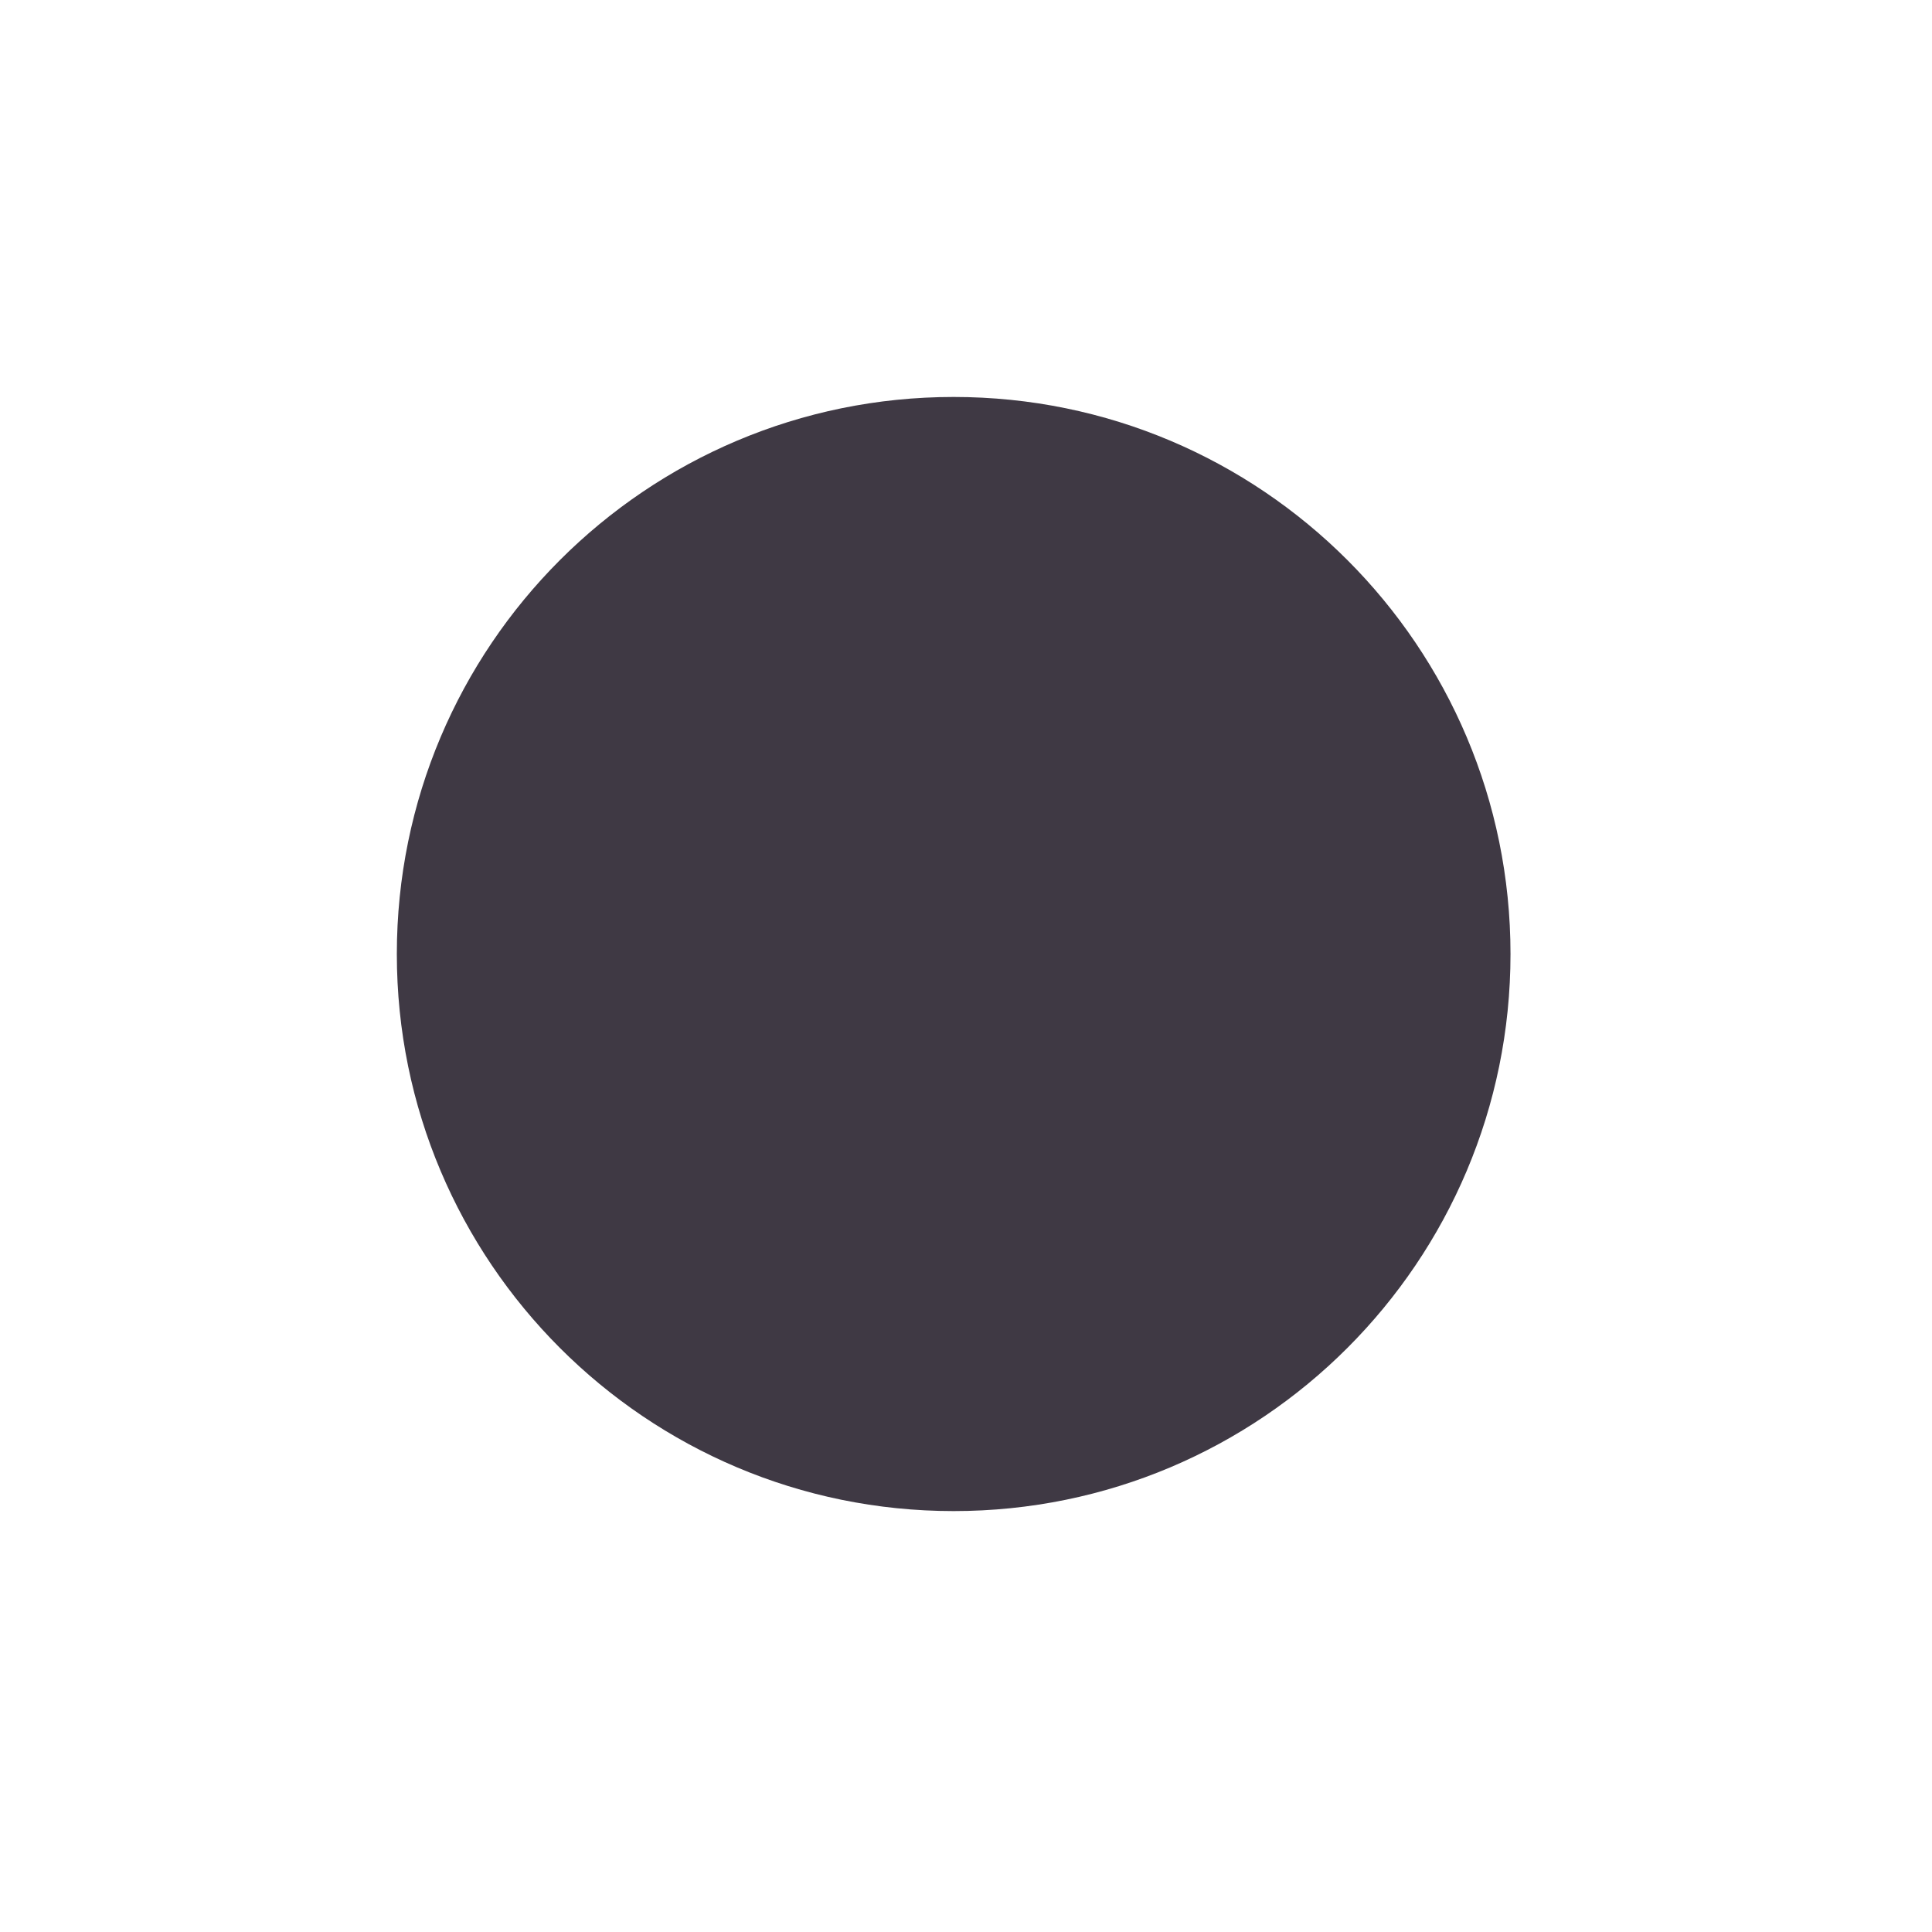 <svg xmlns="http://www.w3.org/2000/svg" width="30" height="30" viewBox="0 0 30 30"><defs><filter id="a" width="200%" height="200%" x="-50%" y="-50%" filterUnits="objectBoundingBox"><feOffset dy="2" in="SourceAlpha" result="shadowOffsetOuter1"/><feGaussianBlur in="shadowOffsetOuter1" result="shadowBlurOuter1" stdDeviation="2"/><feColorMatrix in="shadowBlurOuter1" result="shadowMatrixOuter1" values="0 0 0 0 0 0 0 0 0 0 0 0 0 0 0 0 0 0 0.48 0"/><feMerge><feMergeNode in="shadowMatrixOuter1"/><feMergeNode in="SourceGraphic"/></feMerge></filter></defs><g fill="none" fill-rule="evenodd" filter="url(#a)" transform="translate(4 2)"><ellipse cx="10.808" cy="10.814" fill="#FFF" rx="10.808" ry="10.814"/><path fill="#3F3944" d="M10.808 19.464c4.776 0 8.647-3.873 8.647-8.65 0-4.778-3.87-8.65-8.647-8.65-4.775 0-8.646 3.872-8.646 8.65 0 4.777 3.87 8.65 8.646 8.65z"/></g></svg>